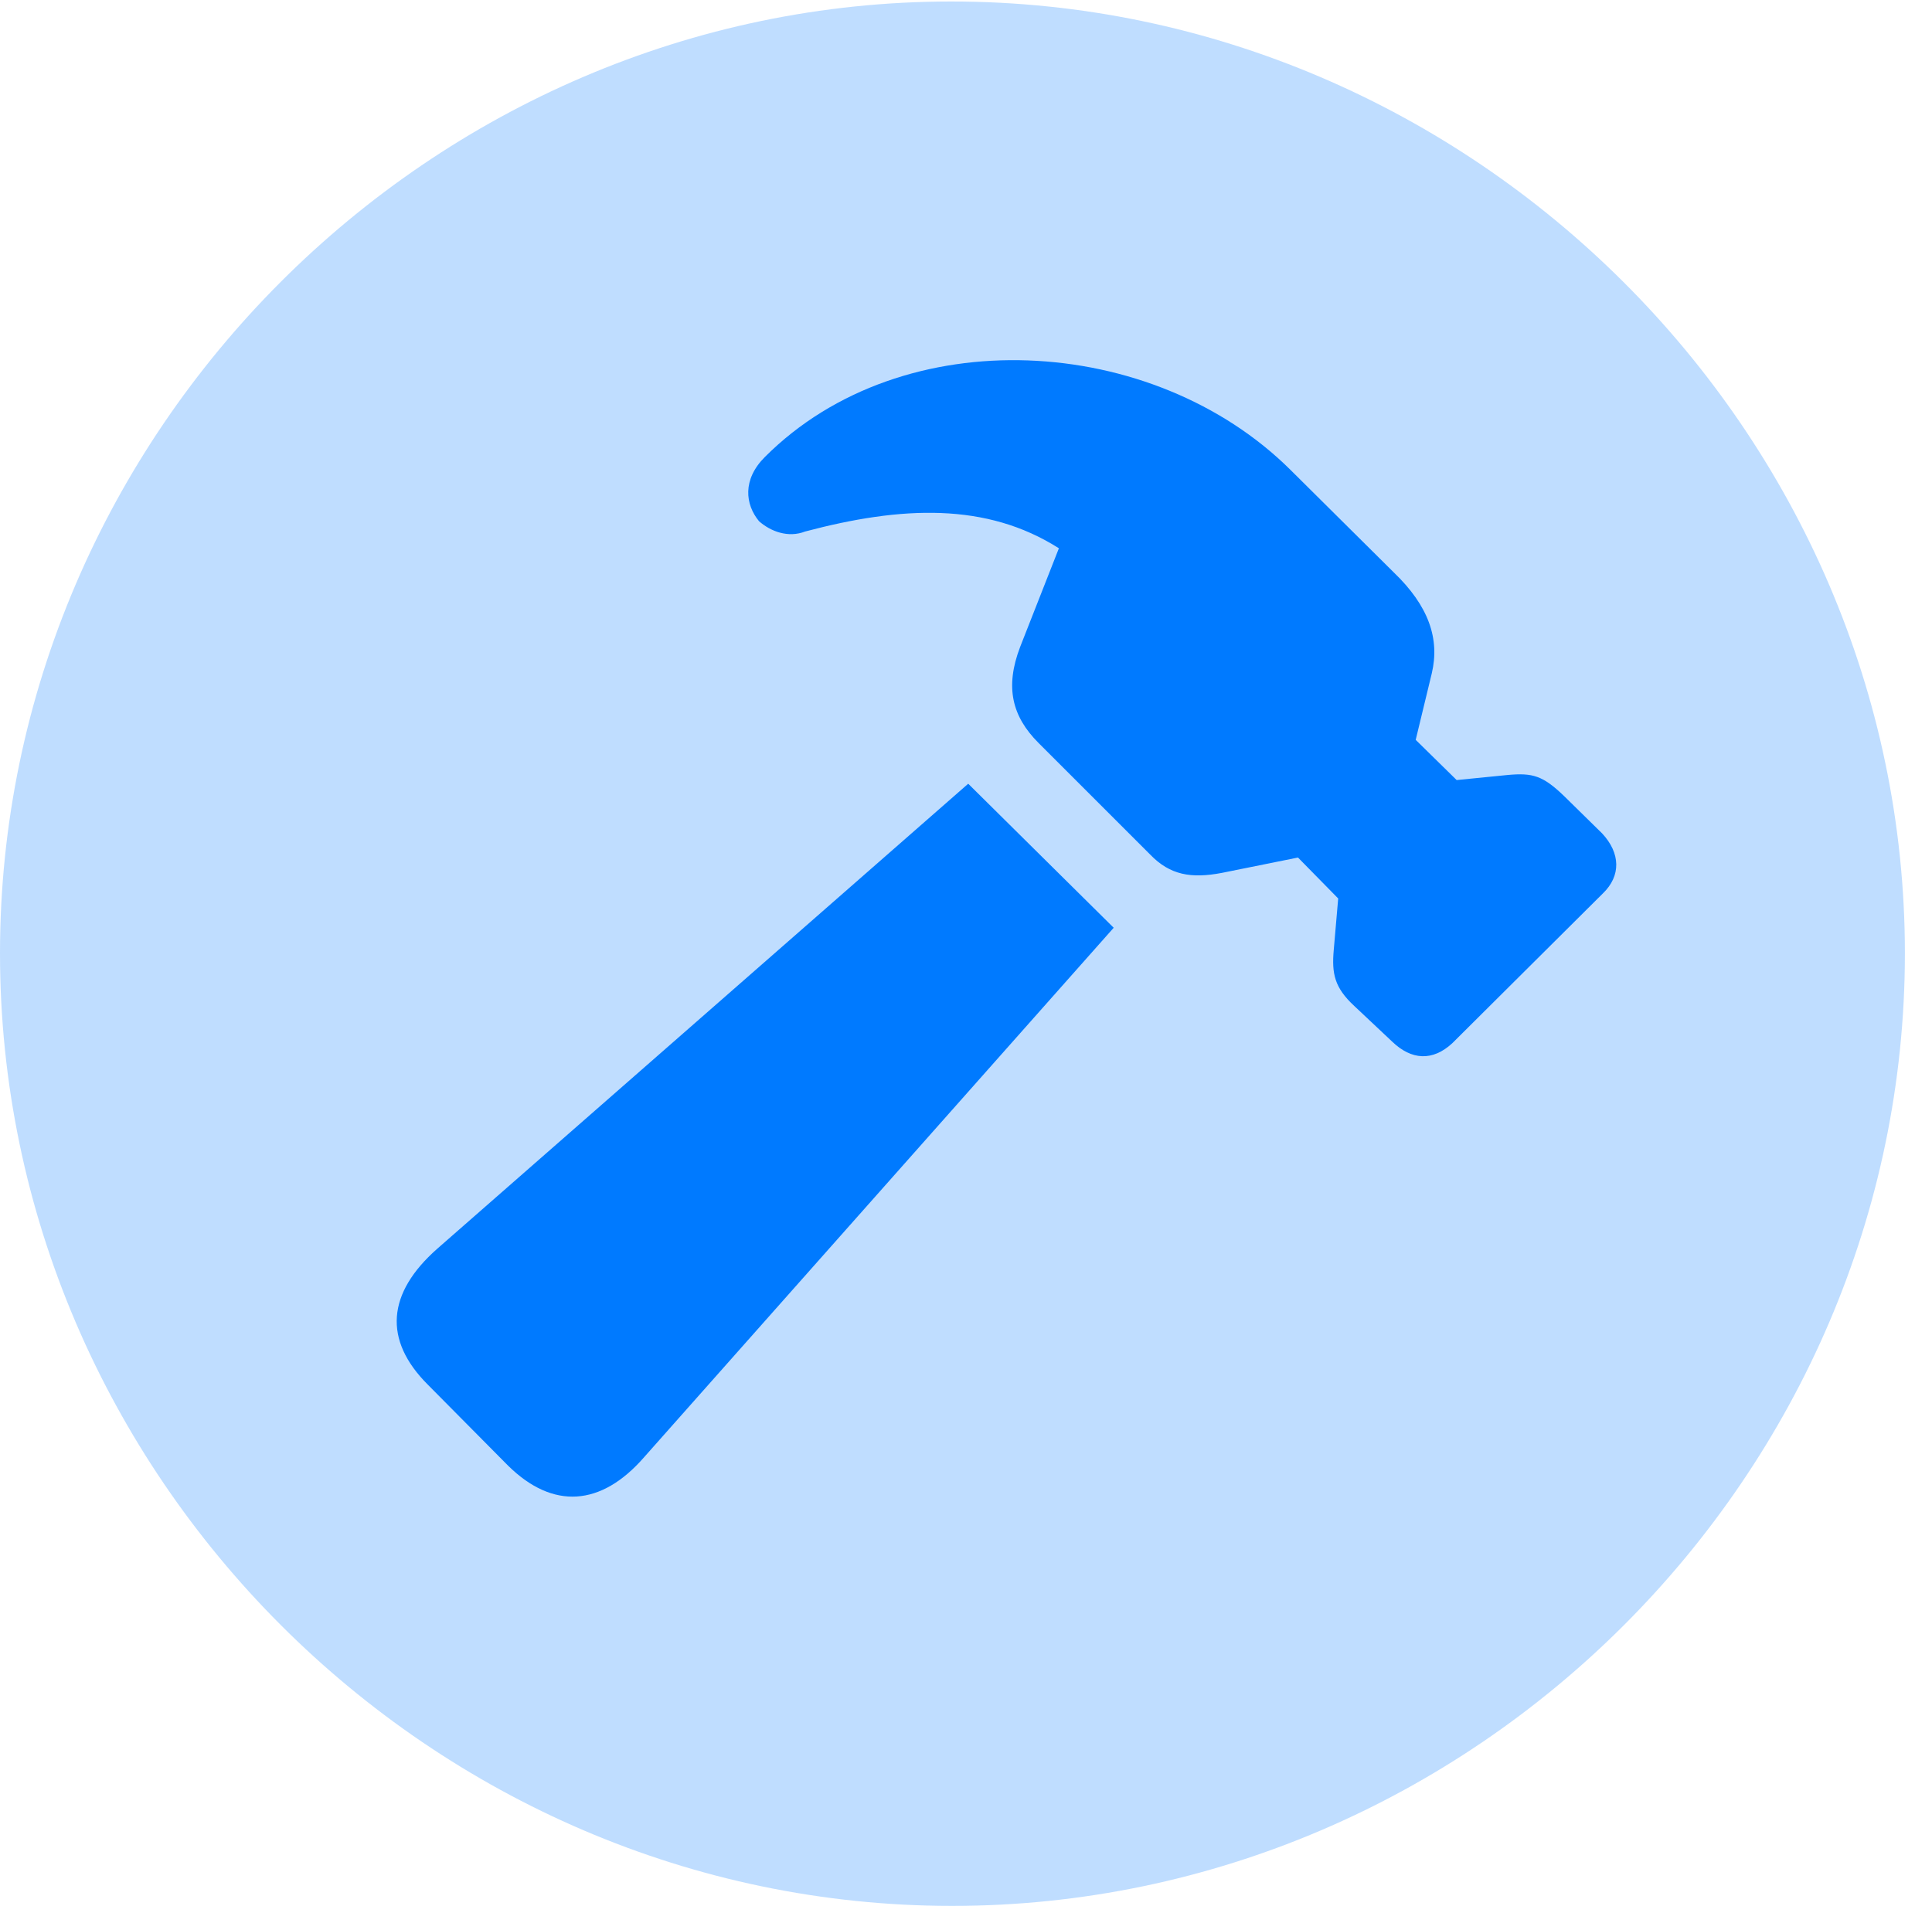 <svg version="1.1" xmlns="http://www.w3.org/2000/svg" xmlns:xlink="http://www.w3.org/1999/xlink" width="25.801" height="25.459">
 <g>
  <rect height="25.459" opacity="0" width="25.801" x="0" y="0"/>
  <path d="M12.715 25.459C19.678 25.459 25.439 19.697 25.439 12.734C25.439 5.781 19.668 0.02 12.705 0.02C5.752 0.02 0 5.781 0 12.734C0 19.697 5.762 25.459 12.715 25.459Z" fill="#007aff" fill-opacity="0.25"/>
  <path d="M6.787 19.58L5.713 18.496C5.117 17.9 5.166 17.275 5.84 16.68L12.93 10.469L14.873 12.393L8.604 19.463C8.027 20.127 7.383 20.166 6.787 19.58ZM18.594 13.916L18.086 13.438C17.822 13.193 17.783 13.008 17.812 12.685L17.871 12.002L17.334 11.455L16.318 11.66C15.908 11.738 15.625 11.69 15.361 11.416L13.867 9.922C13.516 9.57 13.418 9.18 13.623 8.643L14.141 7.324C13.174 6.709 12.041 6.758 10.752 7.1C10.527 7.188 10.293 7.1 10.137 6.963C9.951 6.738 9.912 6.406 10.215 6.104C12.06 4.258 15.4 4.453 17.236 6.279L18.613 7.646C19.082 8.096 19.229 8.535 19.121 8.994L18.906 9.883L19.453 10.42L20.137 10.352C20.469 10.322 20.605 10.361 20.889 10.635L21.396 11.133C21.641 11.396 21.65 11.699 21.406 11.934L19.395 13.935C19.131 14.18 18.848 14.16 18.594 13.916Z" fill="#007aff"/>
 </g>
</svg>
